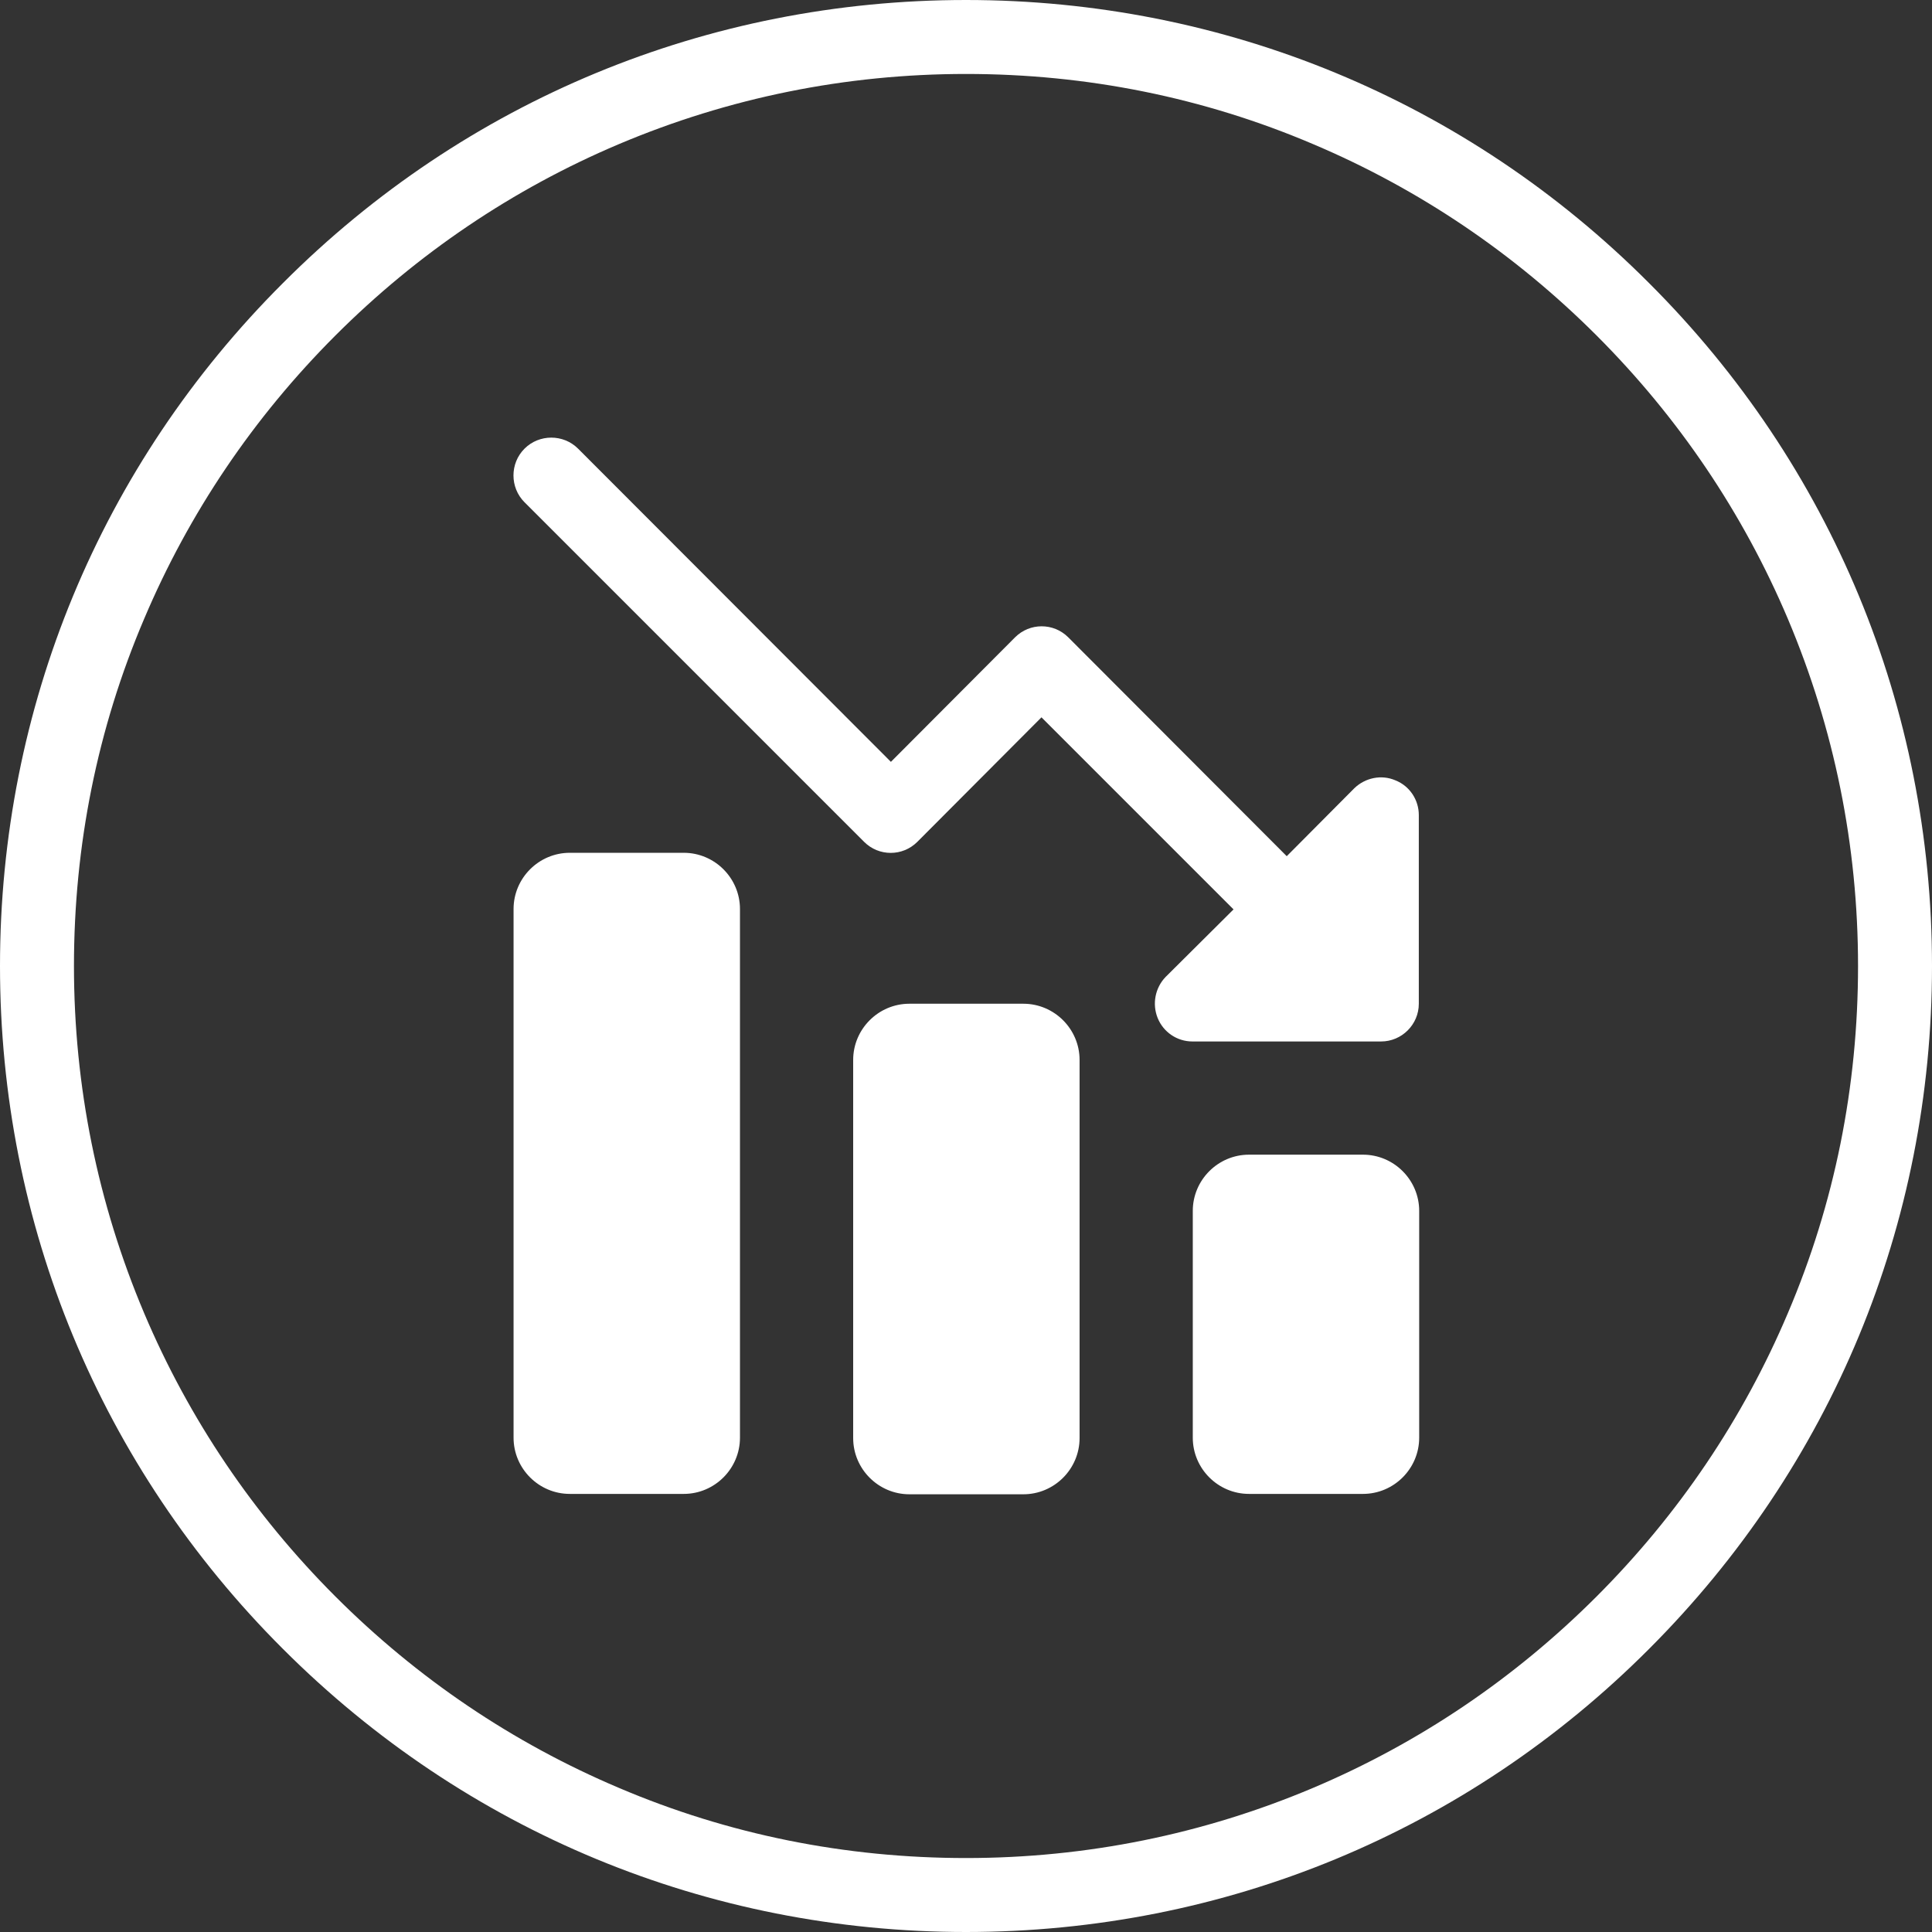 <?xml version="1.0" encoding="UTF-8"?>
<svg id="Icons" xmlns="http://www.w3.org/2000/svg" version="1.1" viewBox="0 0 512 512">
  <rect x="0" y="0" width="512" height="512" fill="#333333" stroke="none"/>
  <!-- Generator: Adobe Illustrator 29.5.1, SVG Export Plug-In . SVG Version: 2.1.0 Build 141)  -->
  <defs>
    <style>
      .st0 {
        fill: #fff;
      }
    </style>
  </defs>
  <path class="st0" d="M437,75C388.7,26.6,324.4,0,256,0S123.3,26.6,75,75C26.6,123.3,0,187.6,0,256s26.6,132.7,75,181c48.4,48.4,112.6,75,181,75s132.7-26.6,181-75c48.4-48.4,75-112.6,75-181s-26.6-132.7-75-181ZM492.4,256c0,31.9-6.2,62.9-18.6,92-11.9,28.1-29,53.4-50.7,75.1s-47,38.8-75.1,50.7c-29.1,12.3-60.1,18.6-92,18.6s-62.9-6.2-92-18.6c-28.1-11.9-53.4-29-75.1-50.7-21.7-21.7-38.8-47-50.7-75.1-12.3-29.1-18.6-60.1-18.6-92s6.2-62.9,18.6-92c11.9-28.1,29-53.4,50.7-75.1,21.7-21.7,47-38.8,75.1-50.7,29.1-12.3,60.1-18.6,92-18.6s62.9,6.2,92,18.6c28.1,11.9,53.4,29,75.1,50.7s38.8,47,50.7,75.1c12.3,29.1,18.6,60.1,18.6,92Z"/>
  <path id="_14-Loss" class="st0" d="M369.8,206.8c-3.7-1.6-8-.7-10.9,2.1l-17.9,18-57.9-58c-3.9-3.9-10.2-3.9-14.1,0h0l-32.9,33-82.9-83c-3.9-3.9-10.3-3.9-14.2,0s-3.9,10.3,0,14.2l90,90c3.9,3.9,10.2,3.9,14.1,0h0l32.9-33,50.9,50.9-18,17.9c-2.8,2.9-3.6,7.2-2.1,10.9,1.5,3.7,5.1,6.2,9.2,6.2h50c5.5,0,10-4.5,10-10v-50c0-4-2.4-7.7-6.2-9.2h0ZM331,306h30.2c8.2,0,14.9,6.7,14.9,14.9v60.1c0,8.2-6.7,14.9-14.9,14.9h-30.2c-8.2,0-14.9-6.7-14.9-14.9v-60.1c0-8.2,6.7-14.9,14.9-14.9ZM241,266h30.2c8.2,0,14.9,6.7,14.9,14.9v100.2c0,8.2-6.7,14.9-14.9,14.9h-30.2c-8.2,0-14.9-6.7-14.9-14.9v-100.2c0-8.2,6.7-14.9,14.9-14.9h0ZM151,226h30.2c8.2,0,14.9,6.7,14.9,14.9v140.1c0,8.2-6.7,14.9-14.9,14.9h-30.2c-8.2,0-14.9-6.7-14.9-14.9v-140.1c0-8.2,6.7-14.9,14.9-14.9Z"/>
</svg>